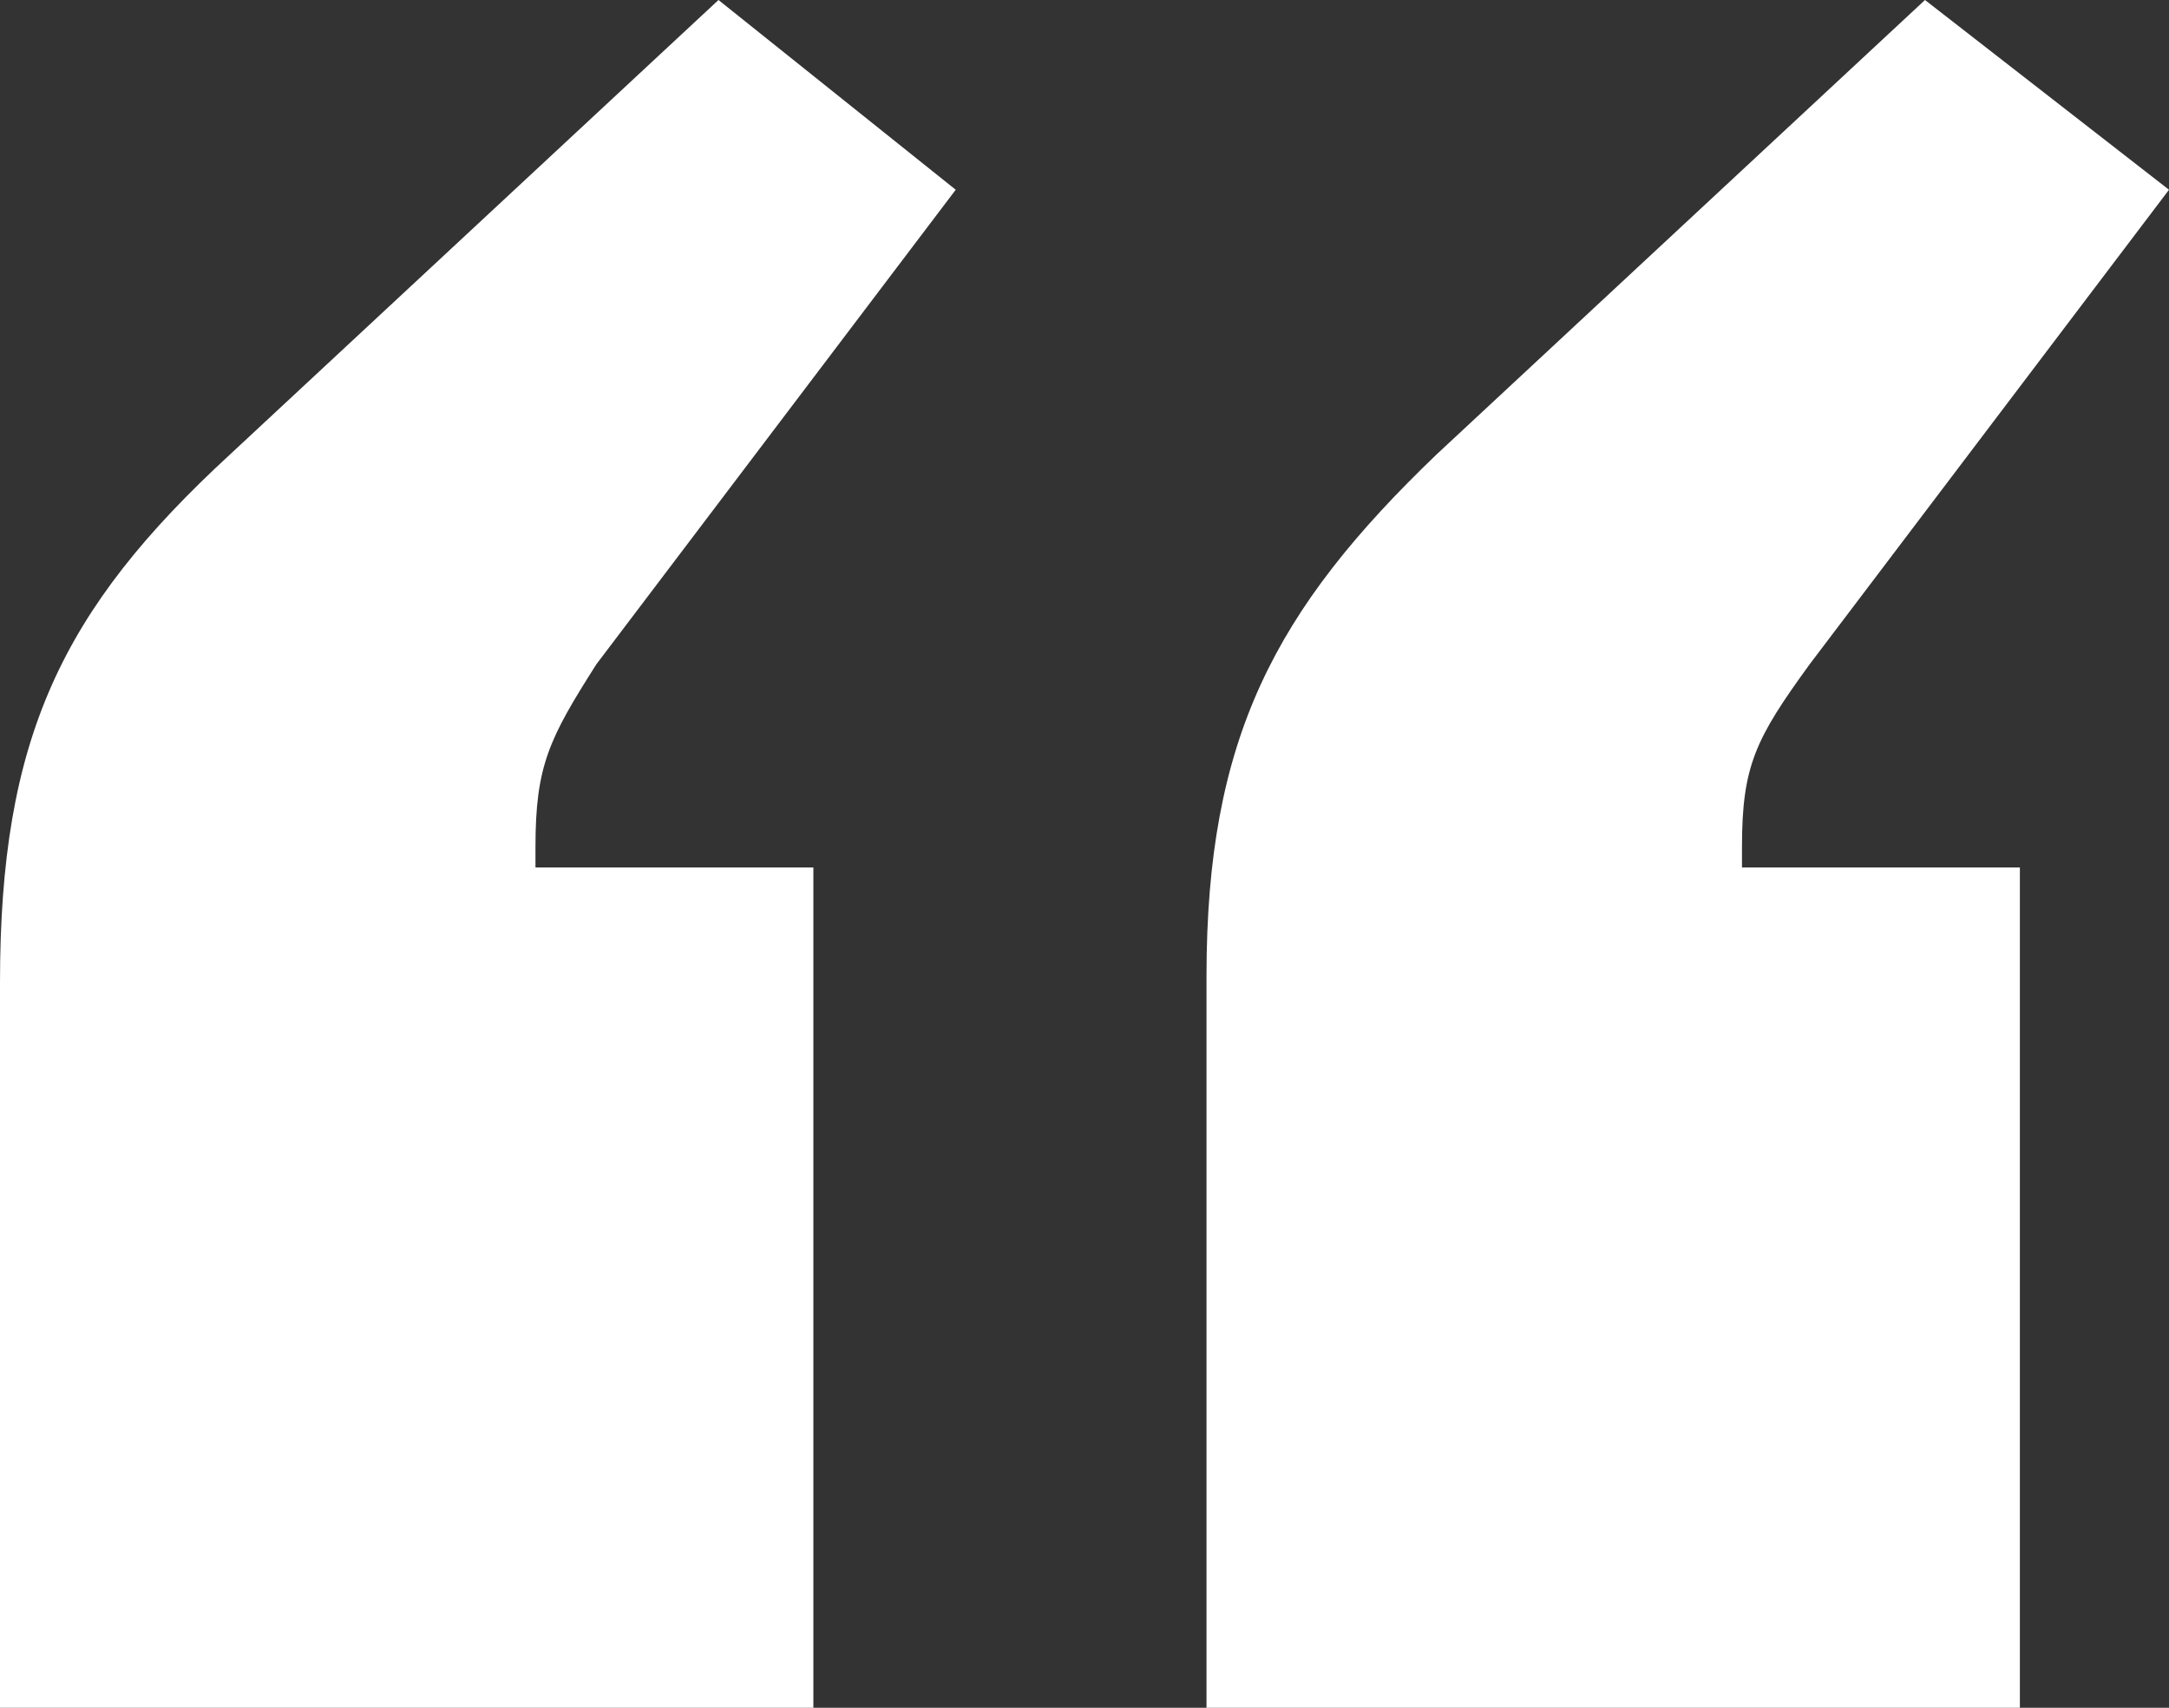 <?xml version="1.0" encoding="utf-8"?>
<!-- Generator: Adobe Illustrator 22.1.0, SVG Export Plug-In . SVG Version: 6.00 Build 0)  -->
<svg version="1.1" id="Layer_1" xmlns="http://www.w3.org/2000/svg" xmlns:xlink="http://www.w3.org/1999/xlink" x="0px" y="0px"
	 viewBox="0 0 32 25.2" style="enable-background:new 0 0 32 25.2;" xml:space="preserve">
<rect x="0" y="0" width="32" height="25.2" fill="#333333" stroke="none"/>
<style type="text/css">
	.st0{fill:#FFFFFF;}
</style>
<path class="st0" d="M29.8,25.2V12.8h-4.1v-0.3c0-1.2,0.2-1.6,1-2.7l5.3-7L28.4,0l-7.2,6.7c-2.4,2.3-3.4,4.2-3.4,7.7v10.8H29.8z
	 M12,25.2V12.8H7.9v-0.3c0-1.2,0.2-1.6,0.9-2.7l5.3-7L10.6,0L3.4,6.7C0.9,9,0,10.9,0,14.5v10.8L12,25.2L12,25.2z"/>
</svg>
